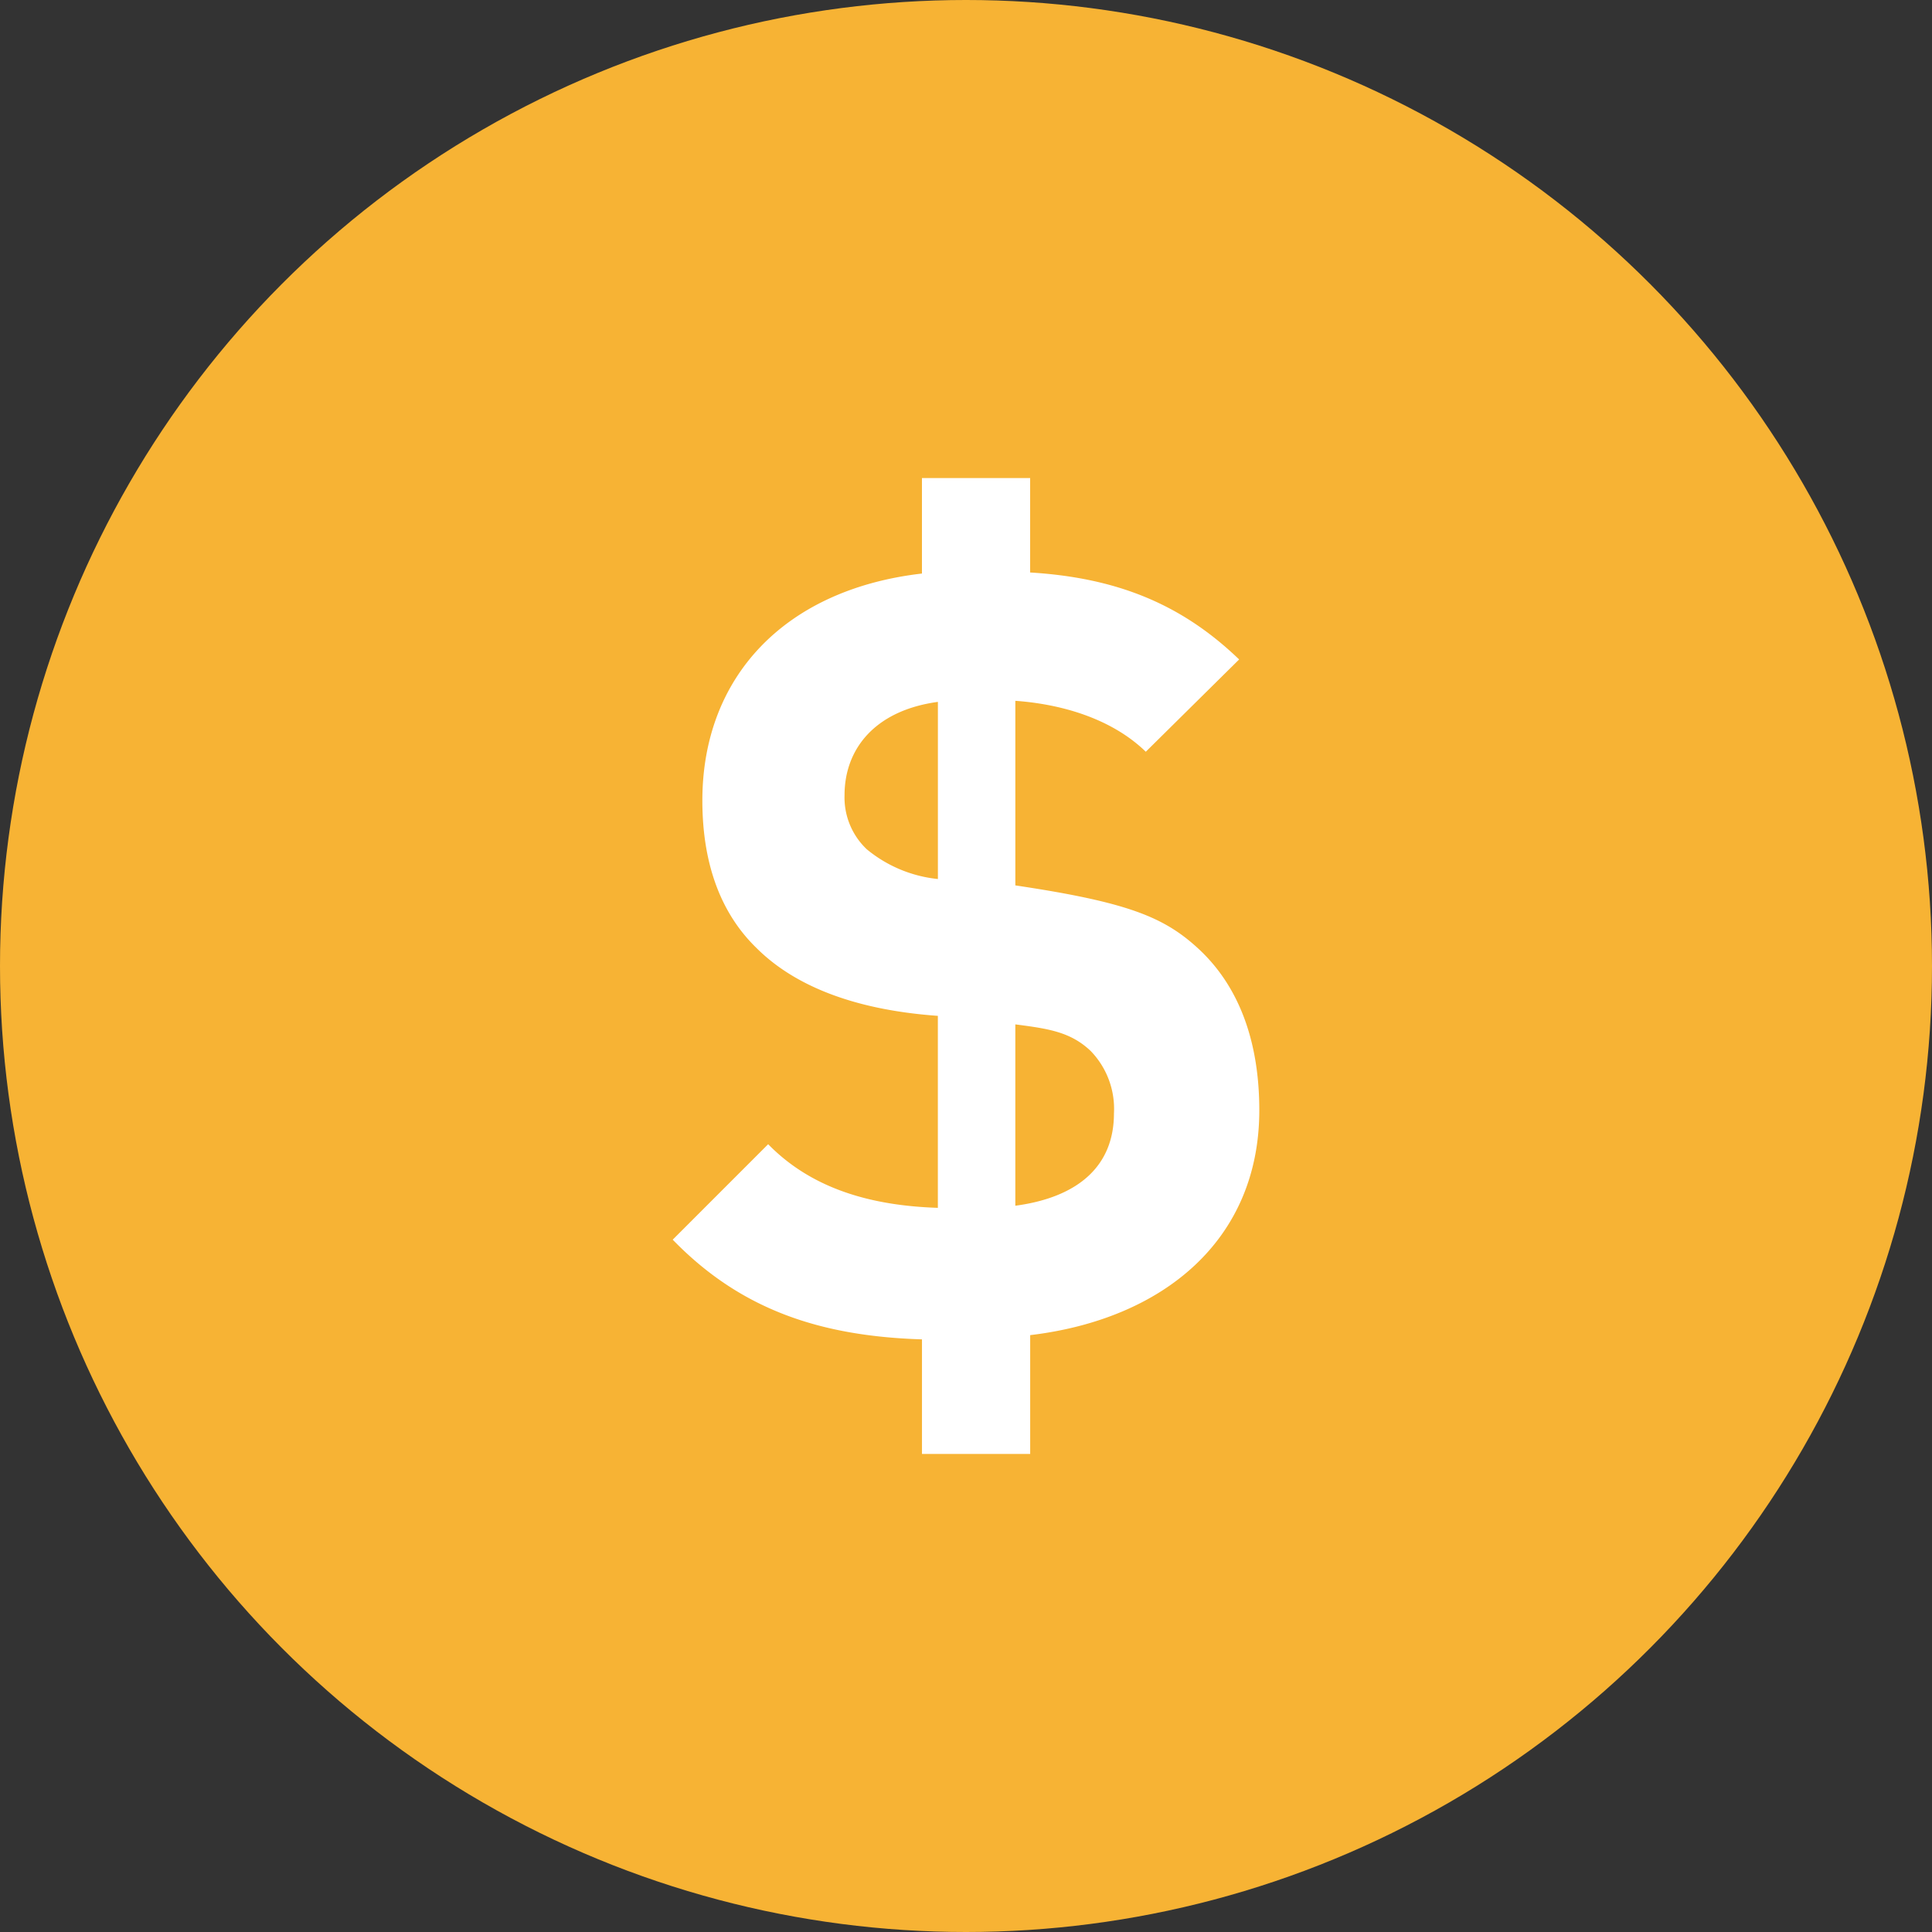 <svg xmlns="http://www.w3.org/2000/svg" viewBox="0 0 135.49 135.49"><rect x="0" y="0" width="135.49" height="135.49" fill="#333333" stroke="none"/><defs><style>.cls-1{fill:#f7b334;}.cls-2{fill:#fff;}</style></defs><g id="Layer_2" data-name="Layer 2"><g id="Layer_1-2" data-name="Layer 1"><circle class="cls-1" cx="67.745" cy="67.745" r="67.745"/><path class="cls-2" d="M86.9,46.247l-6.546,6.472c-2.454-2.38-6.025-3.348-9.149-3.571V62.092c7.959,1.19,10.488,2.231,12.943,4.537,2.826,2.678,4.166,6.546,4.166,11.233,0,9.075-6.7,14.654-16.068,15.77v8.331H64.658V93.929c-7.142-.223-12.72-2.083-17.481-6.992l6.694-6.695c3.125,3.2,7.365,4.315,11.9,4.463V71.241c-6.249-.446-10.266-2.306-12.721-4.761-2.529-2.454-3.794-5.95-3.794-10.339,0-8.629,5.729-14.8,15.4-15.919V33.527h7.587v6.621C78.345,40.519,82.882,42.379,86.9,46.247ZM59.227,55.769a5,5,0,0,0,1.562,3.793,9.317,9.317,0,0,0,4.985,2.083V49.223C61.384,49.818,59.227,52.5,59.227,55.769ZM78.121,78.085A5.834,5.834,0,0,0,76.485,73.7c-1.413-1.339-2.976-1.562-5.281-1.86V84.557C75.666,83.961,78.121,81.73,78.121,78.085Z"/></g></g></svg>